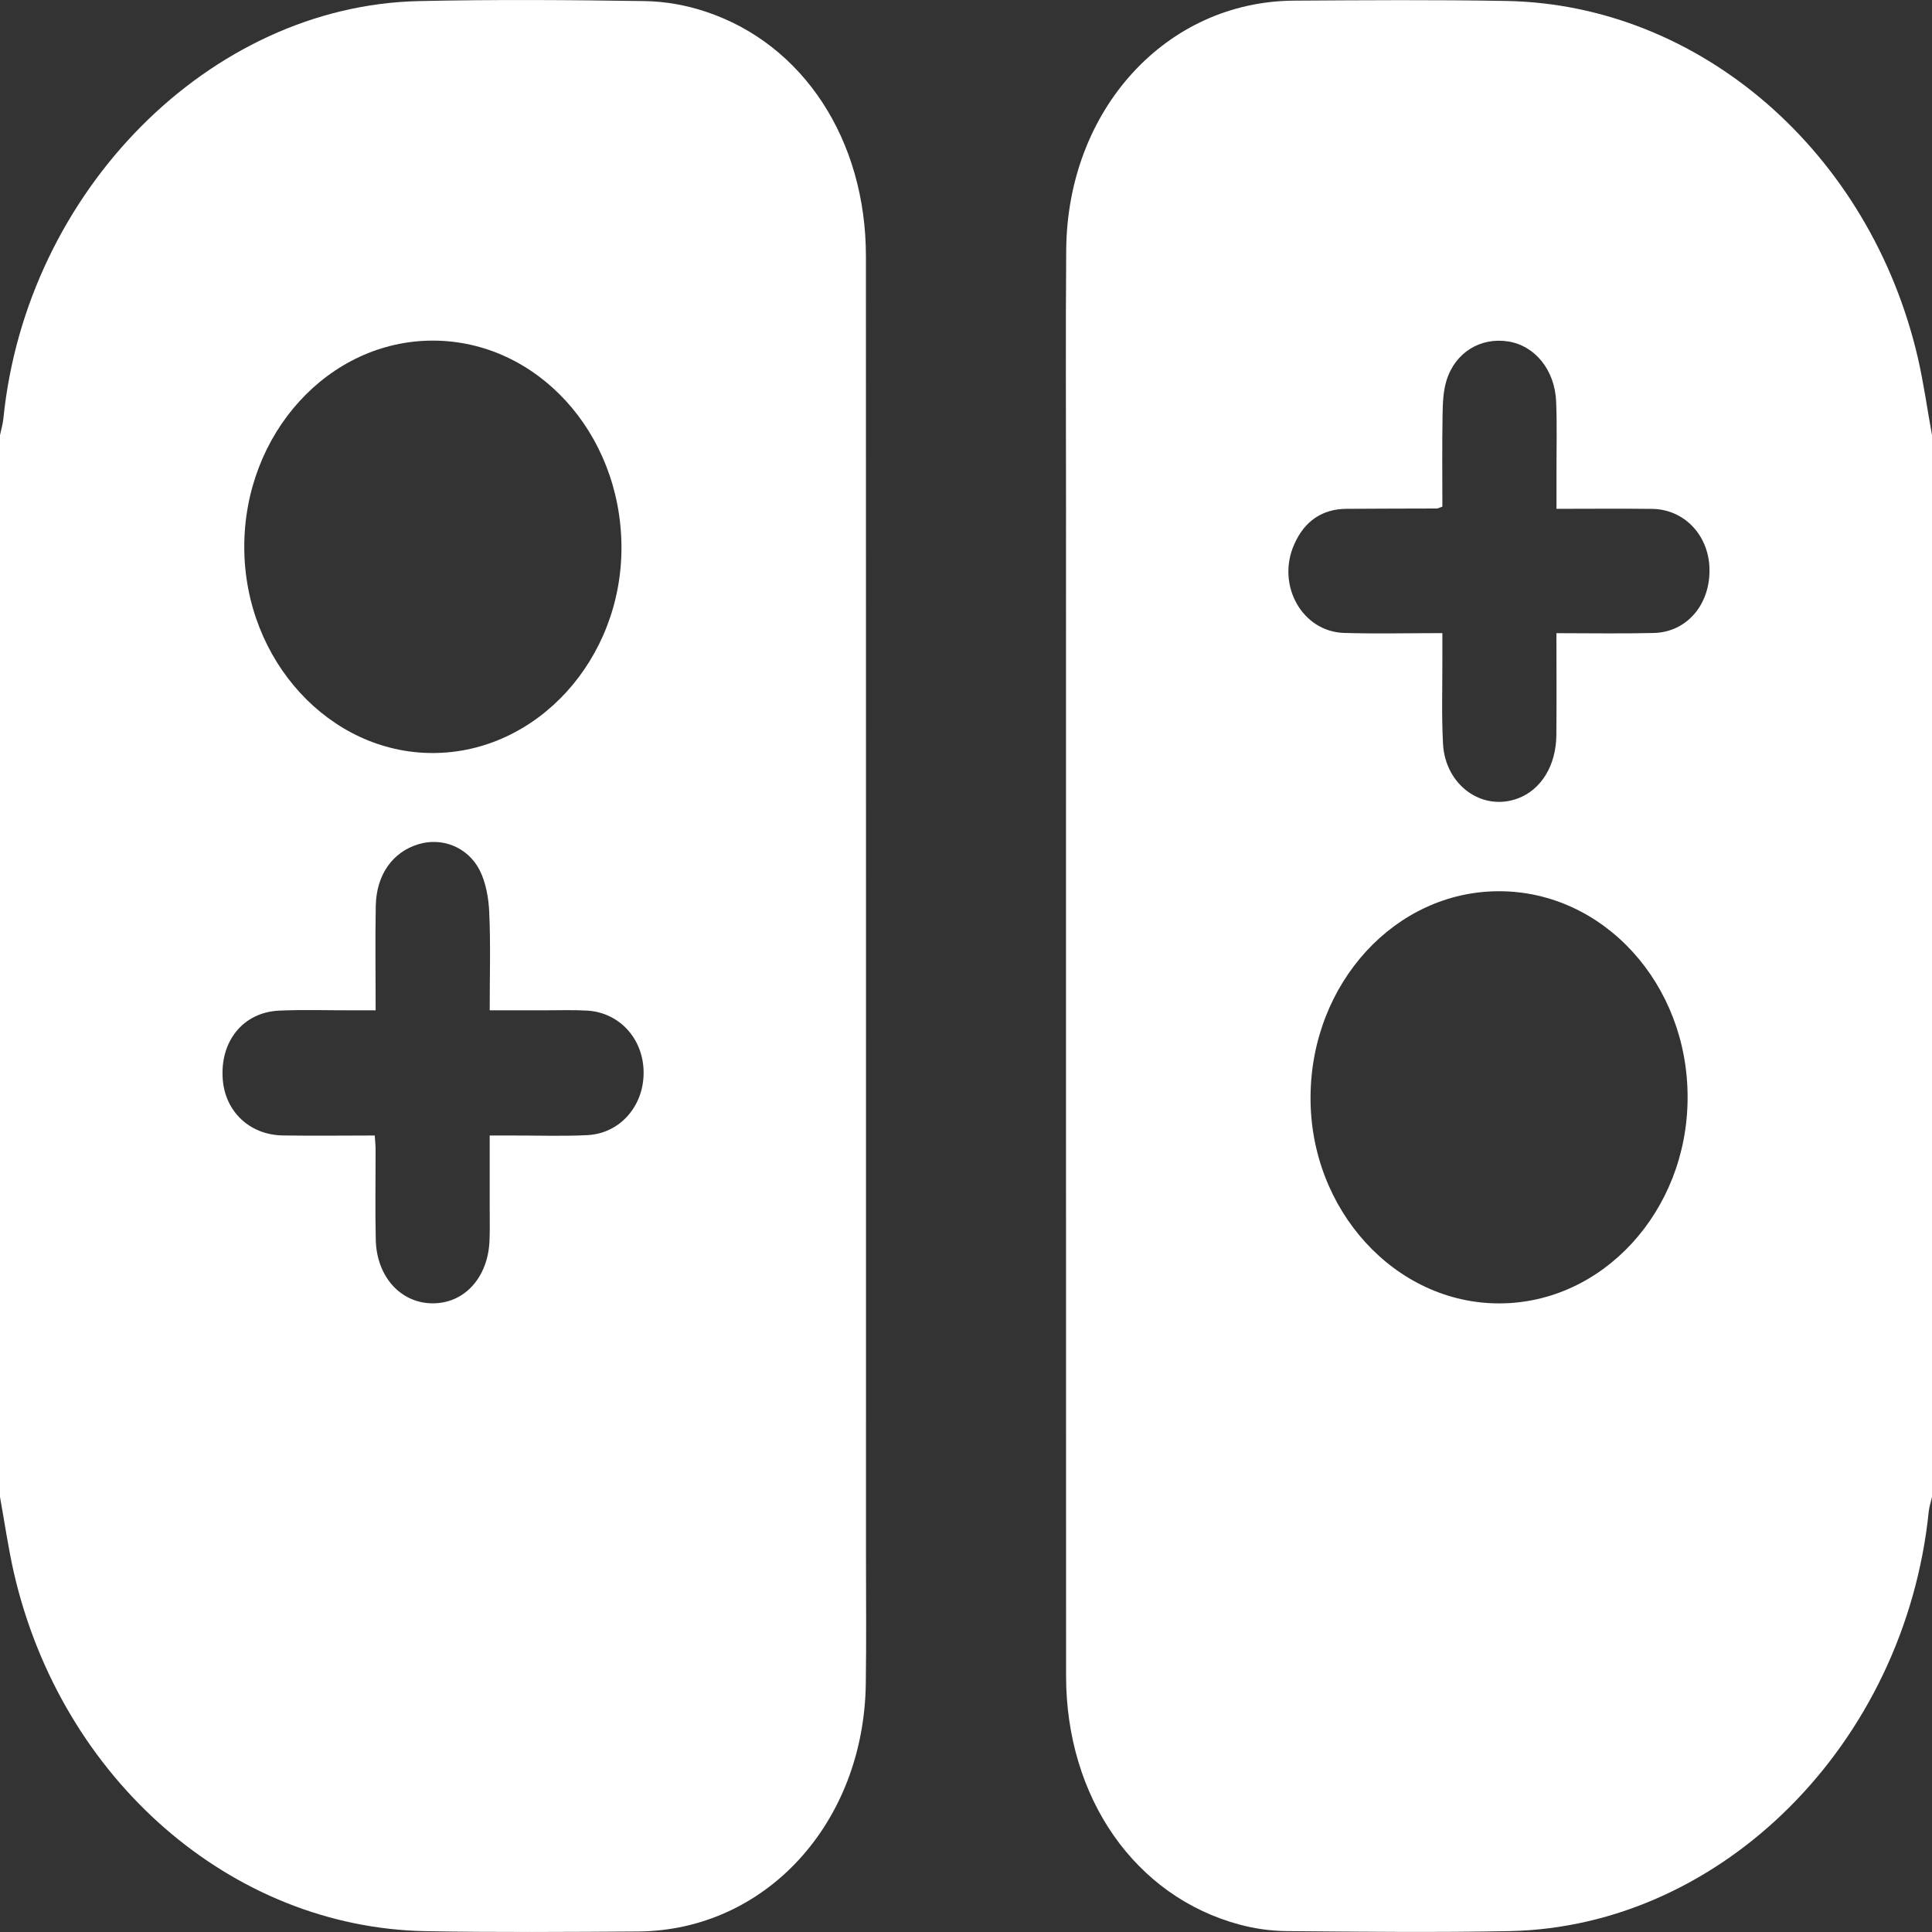 <svg width="30" height="30" viewBox="0 0 30 30" fill="none" xmlns="http://www.w3.org/2000/svg">
<rect x="0" y="0" width="30" height="30" fill="#333333" stroke="none"/>
<path d="M30 6.758C30 12.254 30 17.748 30 23.244C29.983 23.321 29.957 23.397 29.949 23.474C29.58 27.069 26.744 29.918 23.444 29.986C22.291 30.009 21.137 29.996 19.984 29.986C19.739 29.984 19.49 29.95 19.252 29.886C17.627 29.453 16.555 27.917 16.554 26.025C16.552 19.918 16.553 13.811 16.553 7.705C16.553 6.432 16.546 5.158 16.556 3.885C16.571 1.702 18.108 0.021 20.095 0.01C21.193 0.003 22.292 -0.005 23.391 0.015C26.398 0.069 29.038 2.361 29.78 5.554C29.871 5.95 29.927 6.356 30 6.758ZM23.276 13.839C21.669 13.839 20.362 15.262 20.35 17.026C20.337 18.787 21.665 20.242 23.282 20.239C24.888 20.238 26.2 18.806 26.205 17.05C26.213 15.279 24.898 13.838 23.276 13.839ZM24.168 9.832C24.694 9.832 25.186 9.841 25.678 9.829C26.2 9.817 26.567 9.375 26.544 8.811C26.524 8.301 26.147 7.909 25.657 7.902C25.166 7.896 24.675 7.901 24.169 7.901C24.169 7.7 24.169 7.541 24.169 7.382C24.168 7.001 24.179 6.62 24.164 6.24C24.145 5.745 23.834 5.367 23.419 5.302C22.988 5.234 22.594 5.473 22.46 5.912C22.409 6.078 22.403 6.266 22.4 6.444C22.392 6.922 22.397 7.401 22.397 7.867C22.344 7.886 22.327 7.896 22.31 7.896C21.843 7.898 21.376 7.897 20.909 7.901C20.536 7.903 20.257 8.087 20.096 8.454C19.816 9.086 20.22 9.808 20.87 9.828C21.368 9.843 21.869 9.831 22.397 9.831C22.397 9.981 22.396 10.089 22.397 10.197C22.399 10.648 22.383 11.101 22.407 11.55C22.442 12.196 23.018 12.604 23.569 12.398C23.93 12.263 24.163 11.889 24.167 11.415C24.172 10.899 24.168 10.38 24.168 9.832Z" fill="white"/>
<path d="M0 23.243C0 17.748 0 12.253 0 6.757C0.018 6.669 0.044 6.584 0.053 6.495C0.409 2.965 3.26 0.09 6.5 0.017C7.671 -0.009 8.844 -0.001 10.015 0.017C10.331 0.022 10.656 0.08 10.958 0.181C12.474 0.684 13.445 2.172 13.446 3.976C13.448 10.694 13.447 17.412 13.447 24.13C13.447 24.801 13.454 25.473 13.444 26.145C13.414 28.314 11.884 29.979 9.905 29.992C8.807 29.999 7.708 30.007 6.61 29.987C3.593 29.932 0.952 27.629 0.215 24.419C0.127 24.031 0.071 23.636 0 23.243ZM6.719 11.693C8.337 11.692 9.664 10.236 9.65 8.478C9.635 6.711 8.33 5.29 6.722 5.289C5.104 5.288 3.787 6.734 3.793 8.504C3.8 10.256 5.118 11.694 6.719 11.693ZM5.833 15.688C5.676 15.688 5.567 15.688 5.458 15.688C5.083 15.689 4.707 15.676 4.333 15.693C3.773 15.719 3.412 16.172 3.459 16.763C3.498 17.261 3.876 17.621 4.386 17.631C4.859 17.639 5.332 17.632 5.819 17.632C5.825 17.724 5.832 17.782 5.832 17.841C5.833 18.312 5.824 18.783 5.835 19.253C5.848 19.825 6.223 20.235 6.714 20.238C7.209 20.242 7.577 19.84 7.601 19.267C7.608 19.107 7.604 18.946 7.604 18.786C7.604 18.409 7.604 18.032 7.604 17.632C7.745 17.632 7.845 17.632 7.945 17.632C8.338 17.631 8.732 17.646 9.125 17.626C9.627 17.599 9.995 17.176 9.994 16.657C9.994 16.138 9.626 15.725 9.123 15.693C8.904 15.68 8.684 15.688 8.465 15.688C8.186 15.688 7.907 15.688 7.604 15.688C7.604 15.148 7.619 14.658 7.597 14.169C7.588 13.947 7.545 13.705 7.449 13.514C7.262 13.147 6.857 12.999 6.497 13.109C6.097 13.23 5.845 13.582 5.835 14.063C5.825 14.593 5.833 15.121 5.833 15.688Z" fill="white"/>
</svg>
